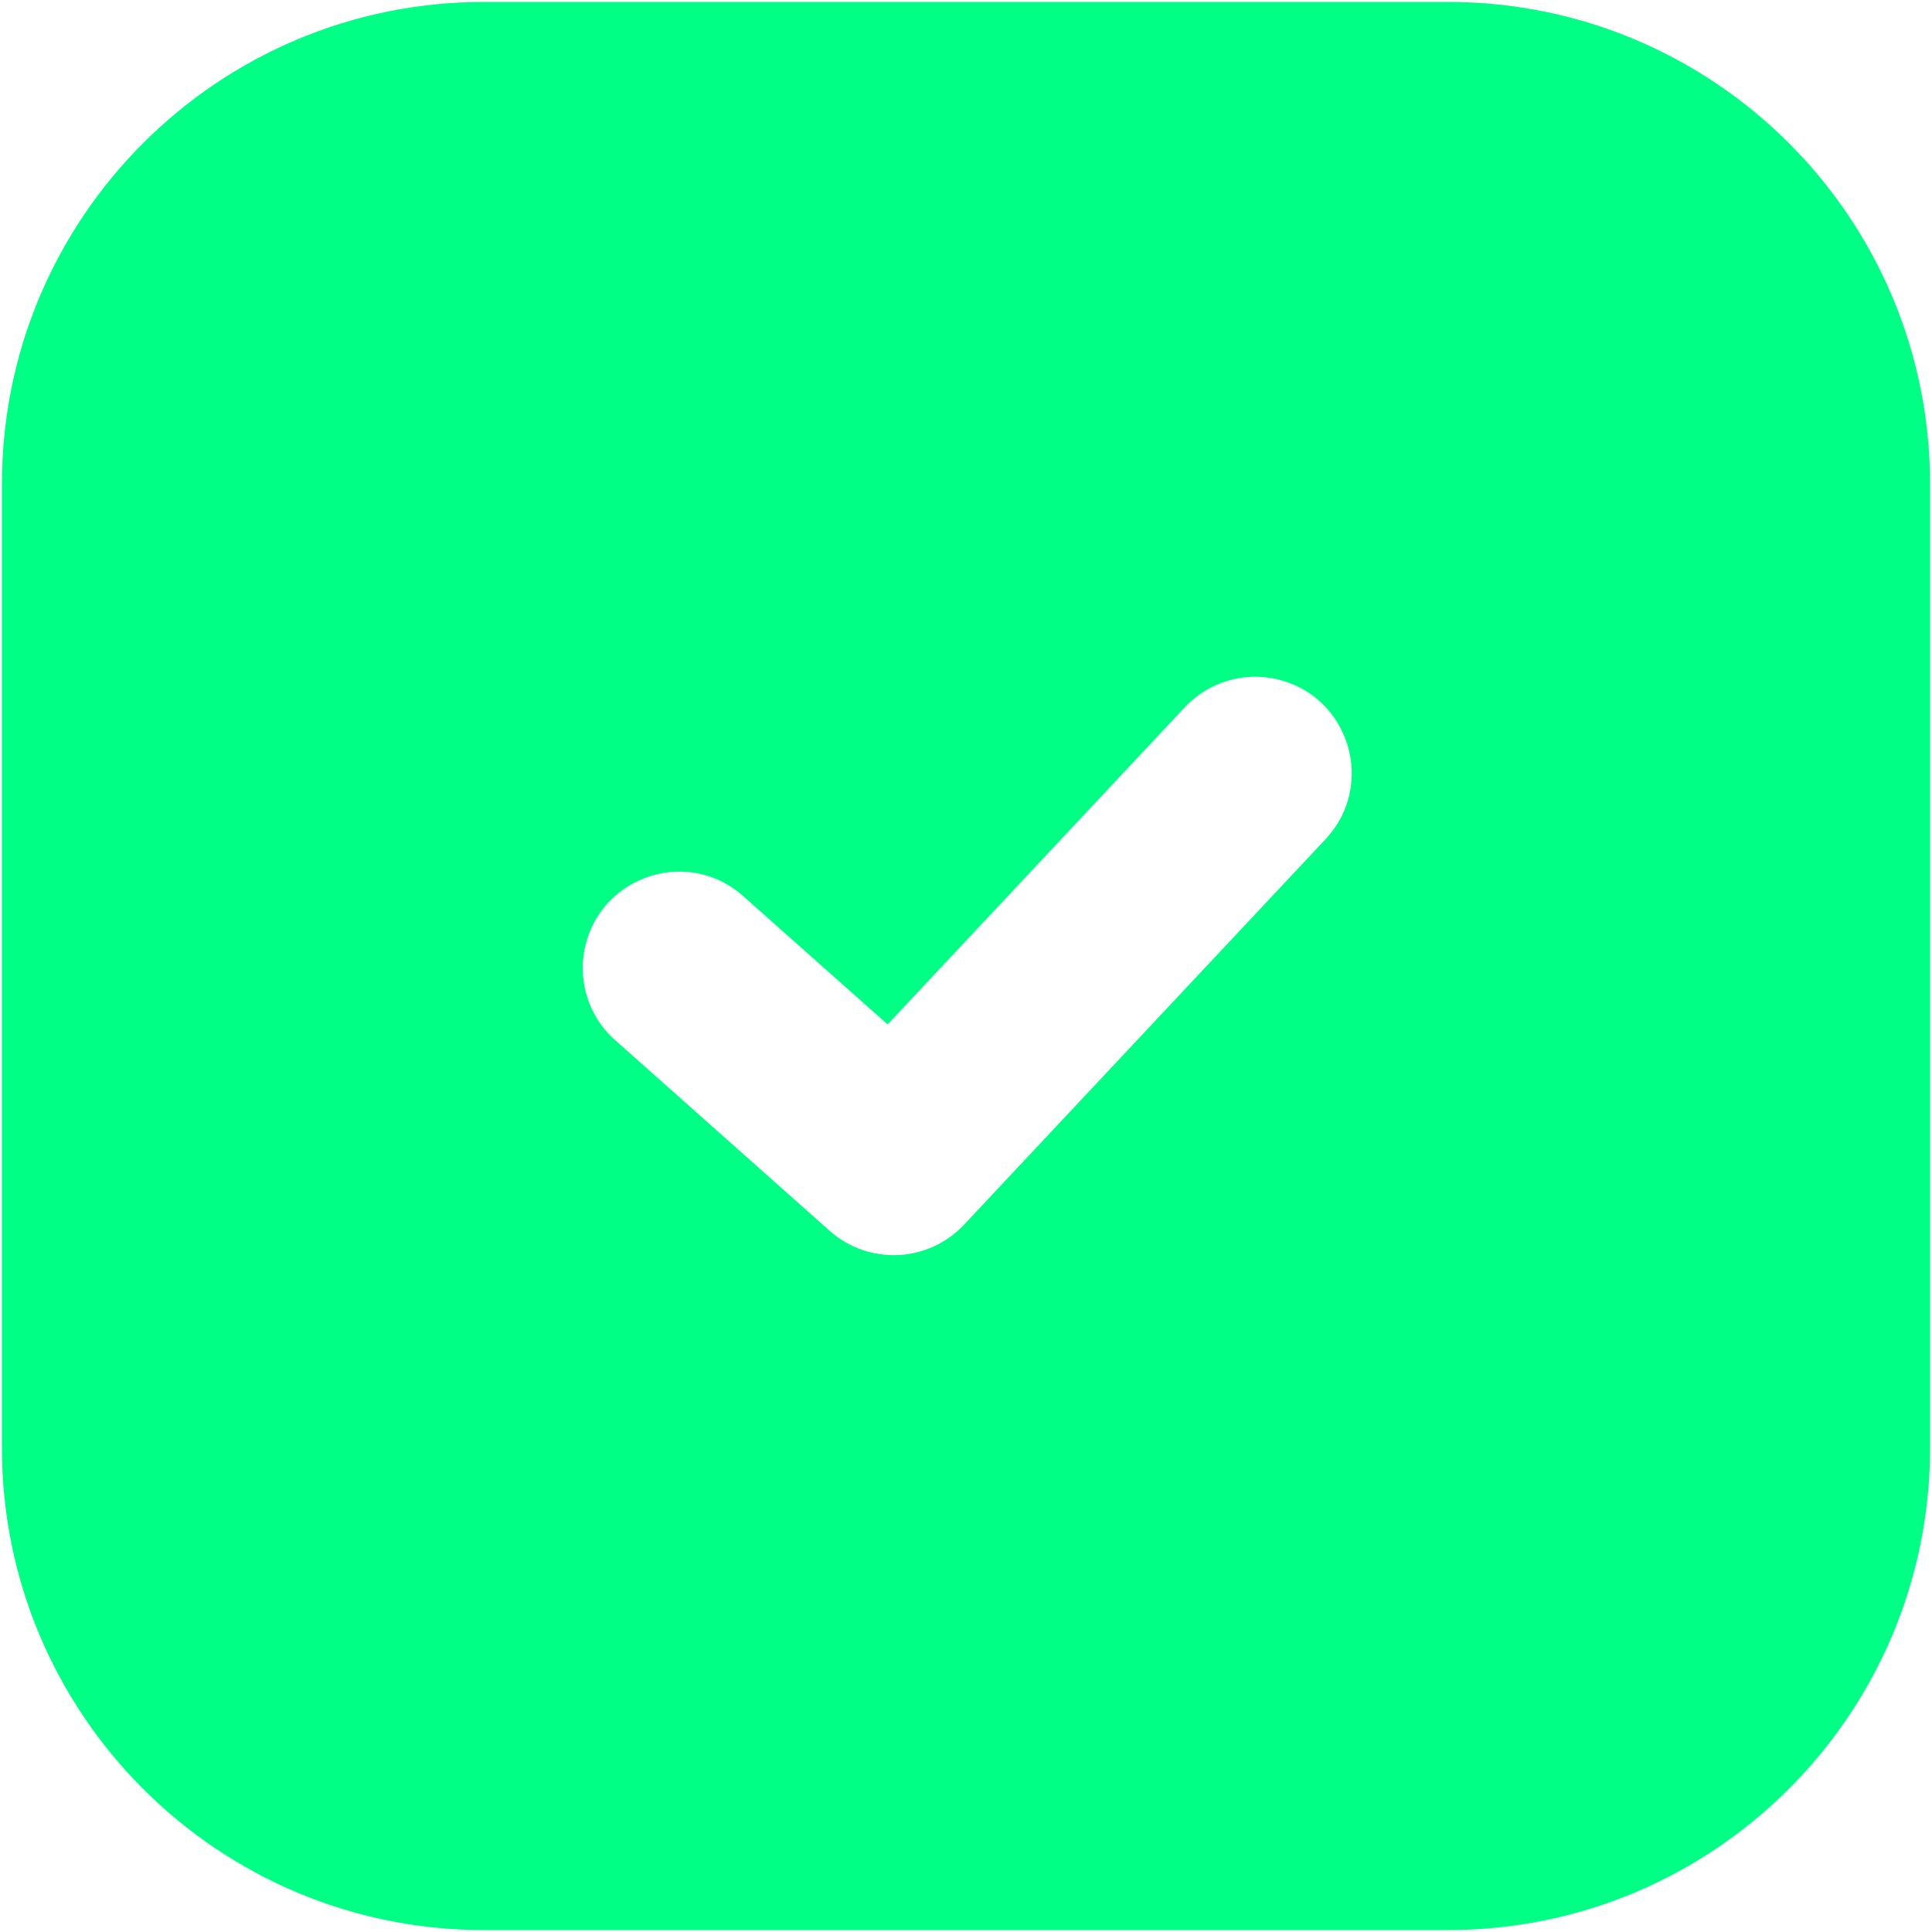 <?xml version="1.0" encoding="UTF-8"?> <svg xmlns="http://www.w3.org/2000/svg" viewBox="0 0 167.00 167.00" data-guides="{&quot;vertical&quot;:[],&quot;horizontal&quot;:[]}"><path fill="#00ff85" stroke="none" fill-opacity="1" stroke-width="1" stroke-opacity="1" clip-rule="evenodd" fill-rule="evenodd" id="tSvg17efcac0f2e" title="Path 1" d="M41.833 0.167C18.822 0.167 0.167 18.822 0.167 41.833C0.167 69.611 0.167 97.389 0.167 125.167C0.167 148.179 18.822 166.833 41.833 166.833C69.611 166.833 97.389 166.833 125.167 166.833C148.179 166.833 166.833 148.179 166.833 125.167C166.833 97.389 166.833 69.611 166.833 41.833C166.833 18.822 148.179 0.167 125.167 0.167C97.389 0.167 69.611 0.167 41.833 0.167M114.583 72.533C118.971 67.85 116.644 60.173 110.395 58.715C107.494 58.038 104.453 58.96 102.417 61.133C93.853 70.272 85.289 79.411 76.725 88.55C72.494 84.792 68.264 81.033 64.033 77.275C59.1 73.174 51.578 75.951 50.493 82.274C50.023 85.015 50.95 87.81 52.967 89.725C59.217 95.281 65.467 100.836 71.717 106.392C75.09 109.388 80.236 109.156 83.325 105.867C93.744 94.756 104.164 83.644 114.583 72.533"></path><defs></defs></svg> 